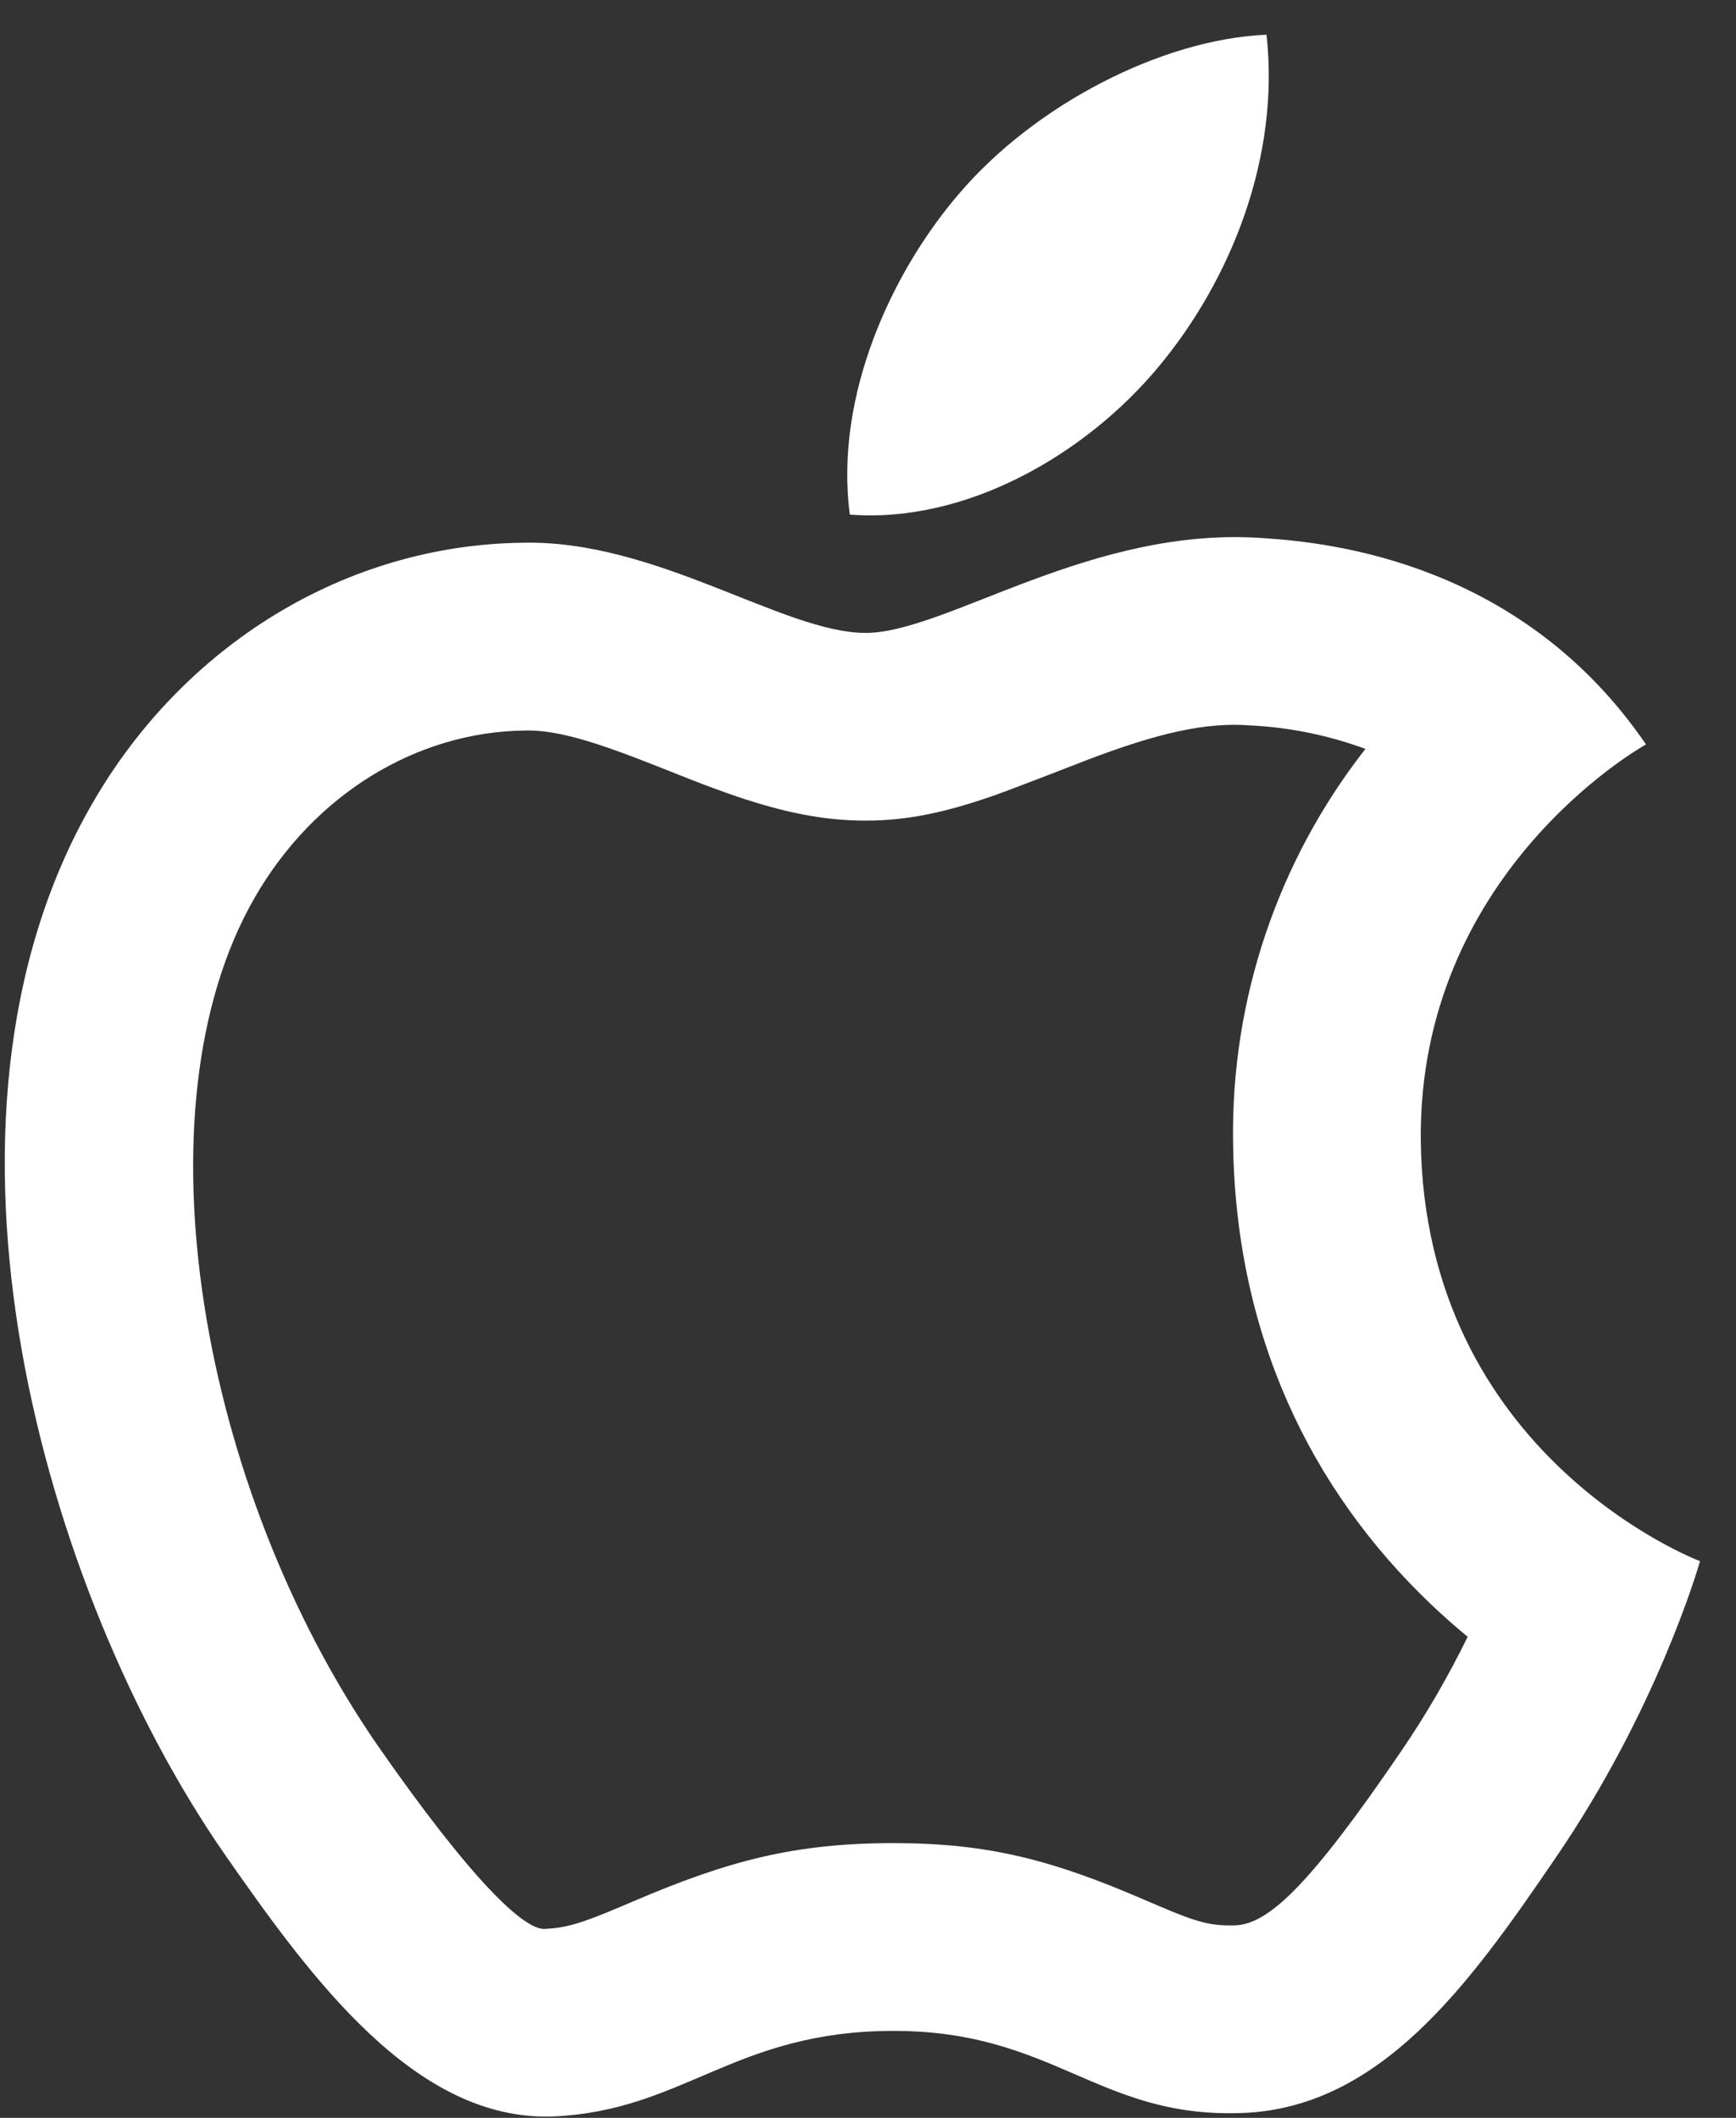 <svg width="41" height="50" viewBox="0 0 41 50" fill="none" xmlns="http://www.w3.org/2000/svg">
<rect x="0" y="0" width="41" height="50" fill="#333333" stroke="none"/>
<g clip-path="url(#clip0_392_583)">
<path d="M29.541 17.127C28.493 17.045 27.367 17.295 25.643 17.954C25.789 17.898 23.998 18.596 23.497 18.774C22.385 19.162 21.47 19.374 20.443 19.374C19.428 19.374 18.493 19.17 17.416 18.809C17.04 18.68 16.667 18.543 16.297 18.397C16.115 18.326 15.45 18.06 15.304 18.005C13.868 17.442 13.059 17.229 12.387 17.247C9.834 17.28 7.416 18.754 6.013 21.196C3.149 26.169 4.734 35.157 8.921 41.212C11.15 44.412 12.369 45.556 12.861 45.54C13.353 45.518 13.715 45.414 14.597 45.041L14.967 44.884C17.194 43.933 18.757 43.514 21.108 43.514C23.371 43.514 24.883 43.927 27.021 44.849L27.394 45.008C28.276 45.385 28.595 45.469 29.149 45.456C29.942 45.445 30.92 44.532 33.09 41.347C33.684 40.48 34.209 39.567 34.663 38.643C34.365 38.397 34.075 38.14 33.794 37.874C30.938 35.152 29.171 31.482 29.122 26.947C29.075 23.592 30.178 20.322 32.248 17.681C31.379 17.36 30.466 17.174 29.541 17.127ZM29.885 12.708C31.454 12.814 35.949 13.293 38.874 17.575C38.635 17.708 33.502 20.686 33.555 26.91C33.635 34.357 40.071 36.83 40.151 36.857C40.098 37.043 39.114 40.394 36.747 43.851C34.699 46.857 32.571 49.835 29.22 49.889C25.922 49.968 24.858 47.947 21.108 47.947C17.332 47.947 16.162 49.835 13.05 49.968C9.805 50.075 7.358 46.724 5.284 43.745C1.055 37.628 -2.163 26.511 2.172 18.984C4.326 15.234 8.156 12.867 12.332 12.814C15.497 12.734 18.502 14.942 20.443 14.942C22.358 14.942 25.789 12.389 29.885 12.708ZM27.358 8.665C25.63 10.739 22.81 12.362 20.071 12.149C19.699 9.33 21.082 6.378 22.677 4.543C24.459 2.468 27.438 0.926 29.912 0.819C30.231 3.692 29.087 6.591 27.358 8.665Z" fill="white"/>
</g>
<defs>
<clipPath id="clip0_392_583">
<rect width="40.425" height="50" fill="white"/>
</clipPath>
</defs>
</svg>
